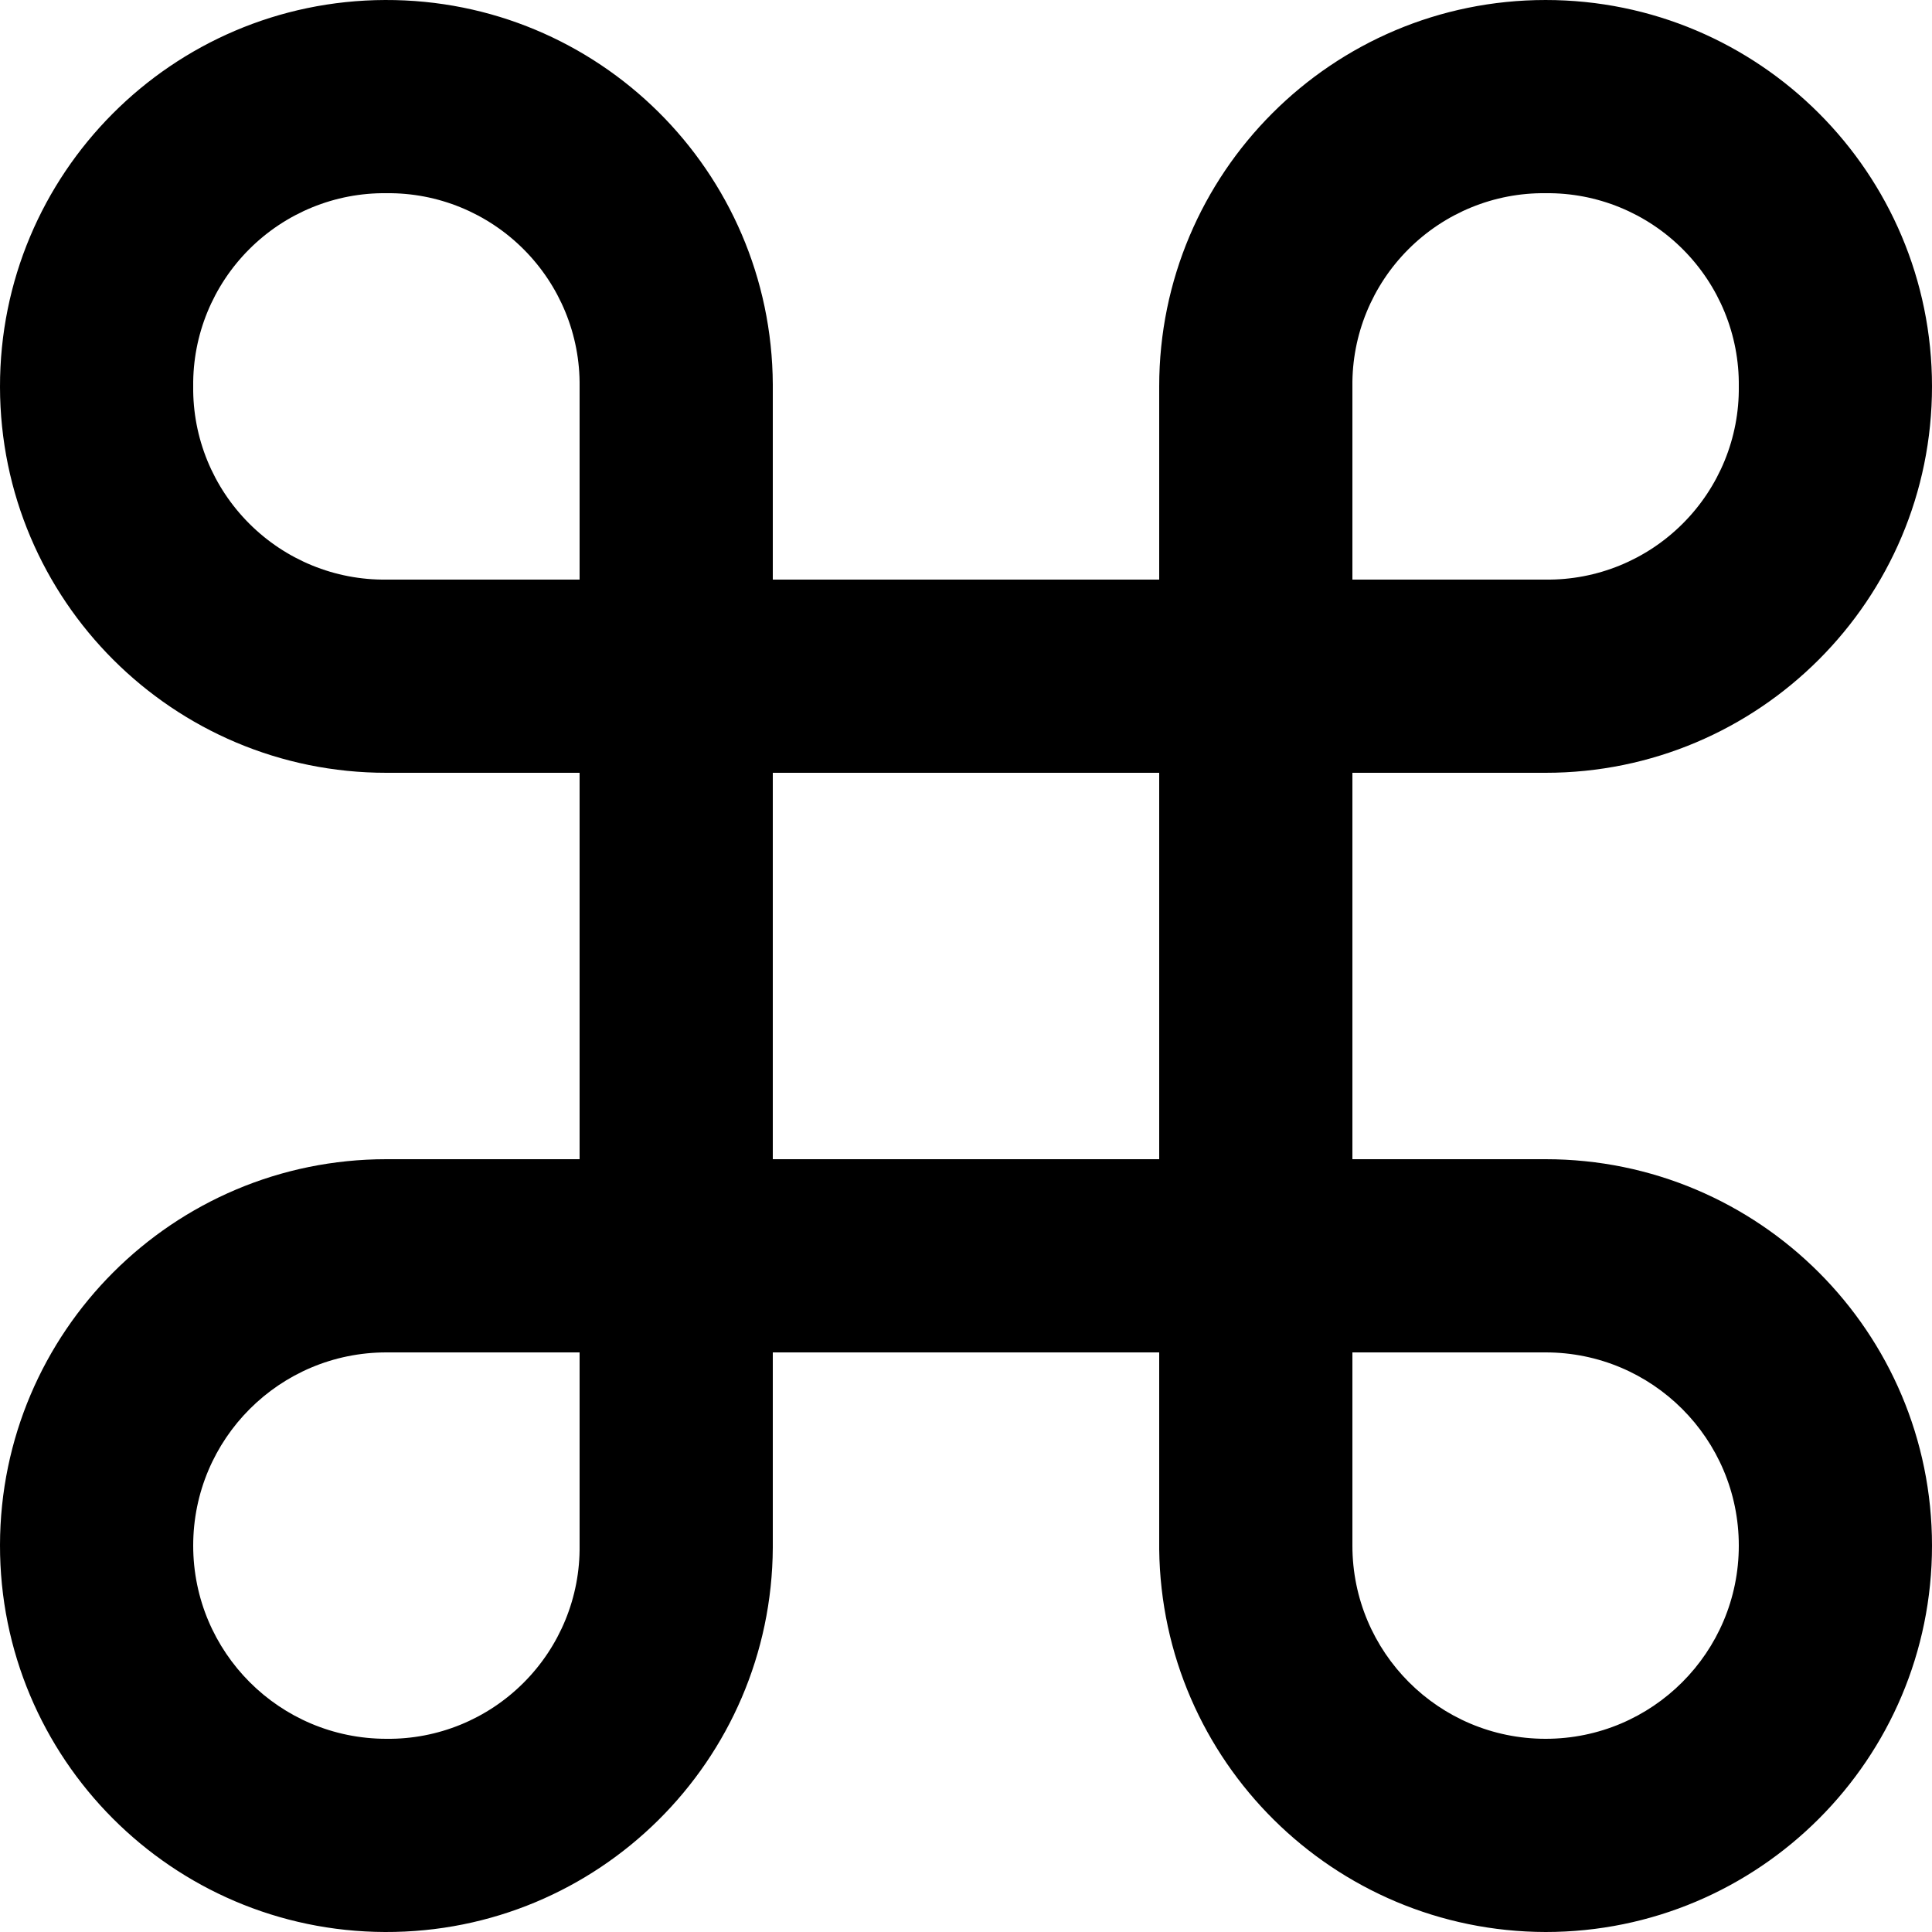 <svg width="16" height="16" viewBox="0 0 16 16" fill="none" xmlns="http://www.w3.org/2000/svg">
<path d="M12.8 16C11.047 15.996 9.621 14.585 9.6 12.831V11.2H6.4V12.816C6.391 14.581 4.955 16.006 3.189 16C1.424 15.994 -0.003 14.56 4.48185e-06 12.795C0.003 11.03 1.435 9.6 3.2 9.6H4.8V6.4H3.2C1.435 6.4 0.003 4.971 4.48185e-06 3.205C-0.003 1.44 1.424 0.006 3.189 1.80046e-05C4.955 -0.006 6.391 1.419 6.4 3.184V4.8H9.6V3.2C9.6 1.433 11.033 1.80046e-05 12.8 1.80046e-05C14.567 1.80046e-05 16 1.433 16 3.2C16 4.967 14.567 6.4 12.8 6.4H11.2V9.6H12.8C14.567 9.6 16 11.033 16 12.8C16 14.567 14.567 16 12.8 16ZM11.2 11.2V12.8C11.2 13.684 11.916 14.4 12.8 14.4C13.684 14.4 14.4 13.684 14.4 12.8C14.4 11.916 13.684 11.2 12.8 11.2H11.2ZM3.2 11.2C2.316 11.2 1.6 11.916 1.6 12.8C1.6 13.684 2.316 14.4 3.2 14.4C3.626 14.405 4.035 14.237 4.336 13.936C4.637 13.635 4.805 13.226 4.8 12.8V11.2H3.2ZM6.4 6.4V9.6H9.6V6.4H6.4ZM12.8 1.6C12.374 1.595 11.965 1.763 11.664 2.064C11.363 2.365 11.195 2.774 11.2 3.2V4.8H12.8C13.226 4.805 13.635 4.637 13.936 4.336C14.237 4.035 14.405 3.626 14.4 3.2C14.405 2.774 14.237 2.365 13.936 2.064C13.635 1.763 13.226 1.595 12.8 1.6ZM3.2 1.6C2.774 1.595 2.365 1.763 2.064 2.064C1.763 2.365 1.595 2.774 1.6 3.2C1.595 3.626 1.763 4.035 2.064 4.336C2.365 4.637 2.774 4.805 3.2 4.8H4.8V3.2C4.805 2.774 4.637 2.365 4.336 2.064C4.035 1.763 3.626 1.595 3.2 1.6Z" fill="black"/>
</svg>
